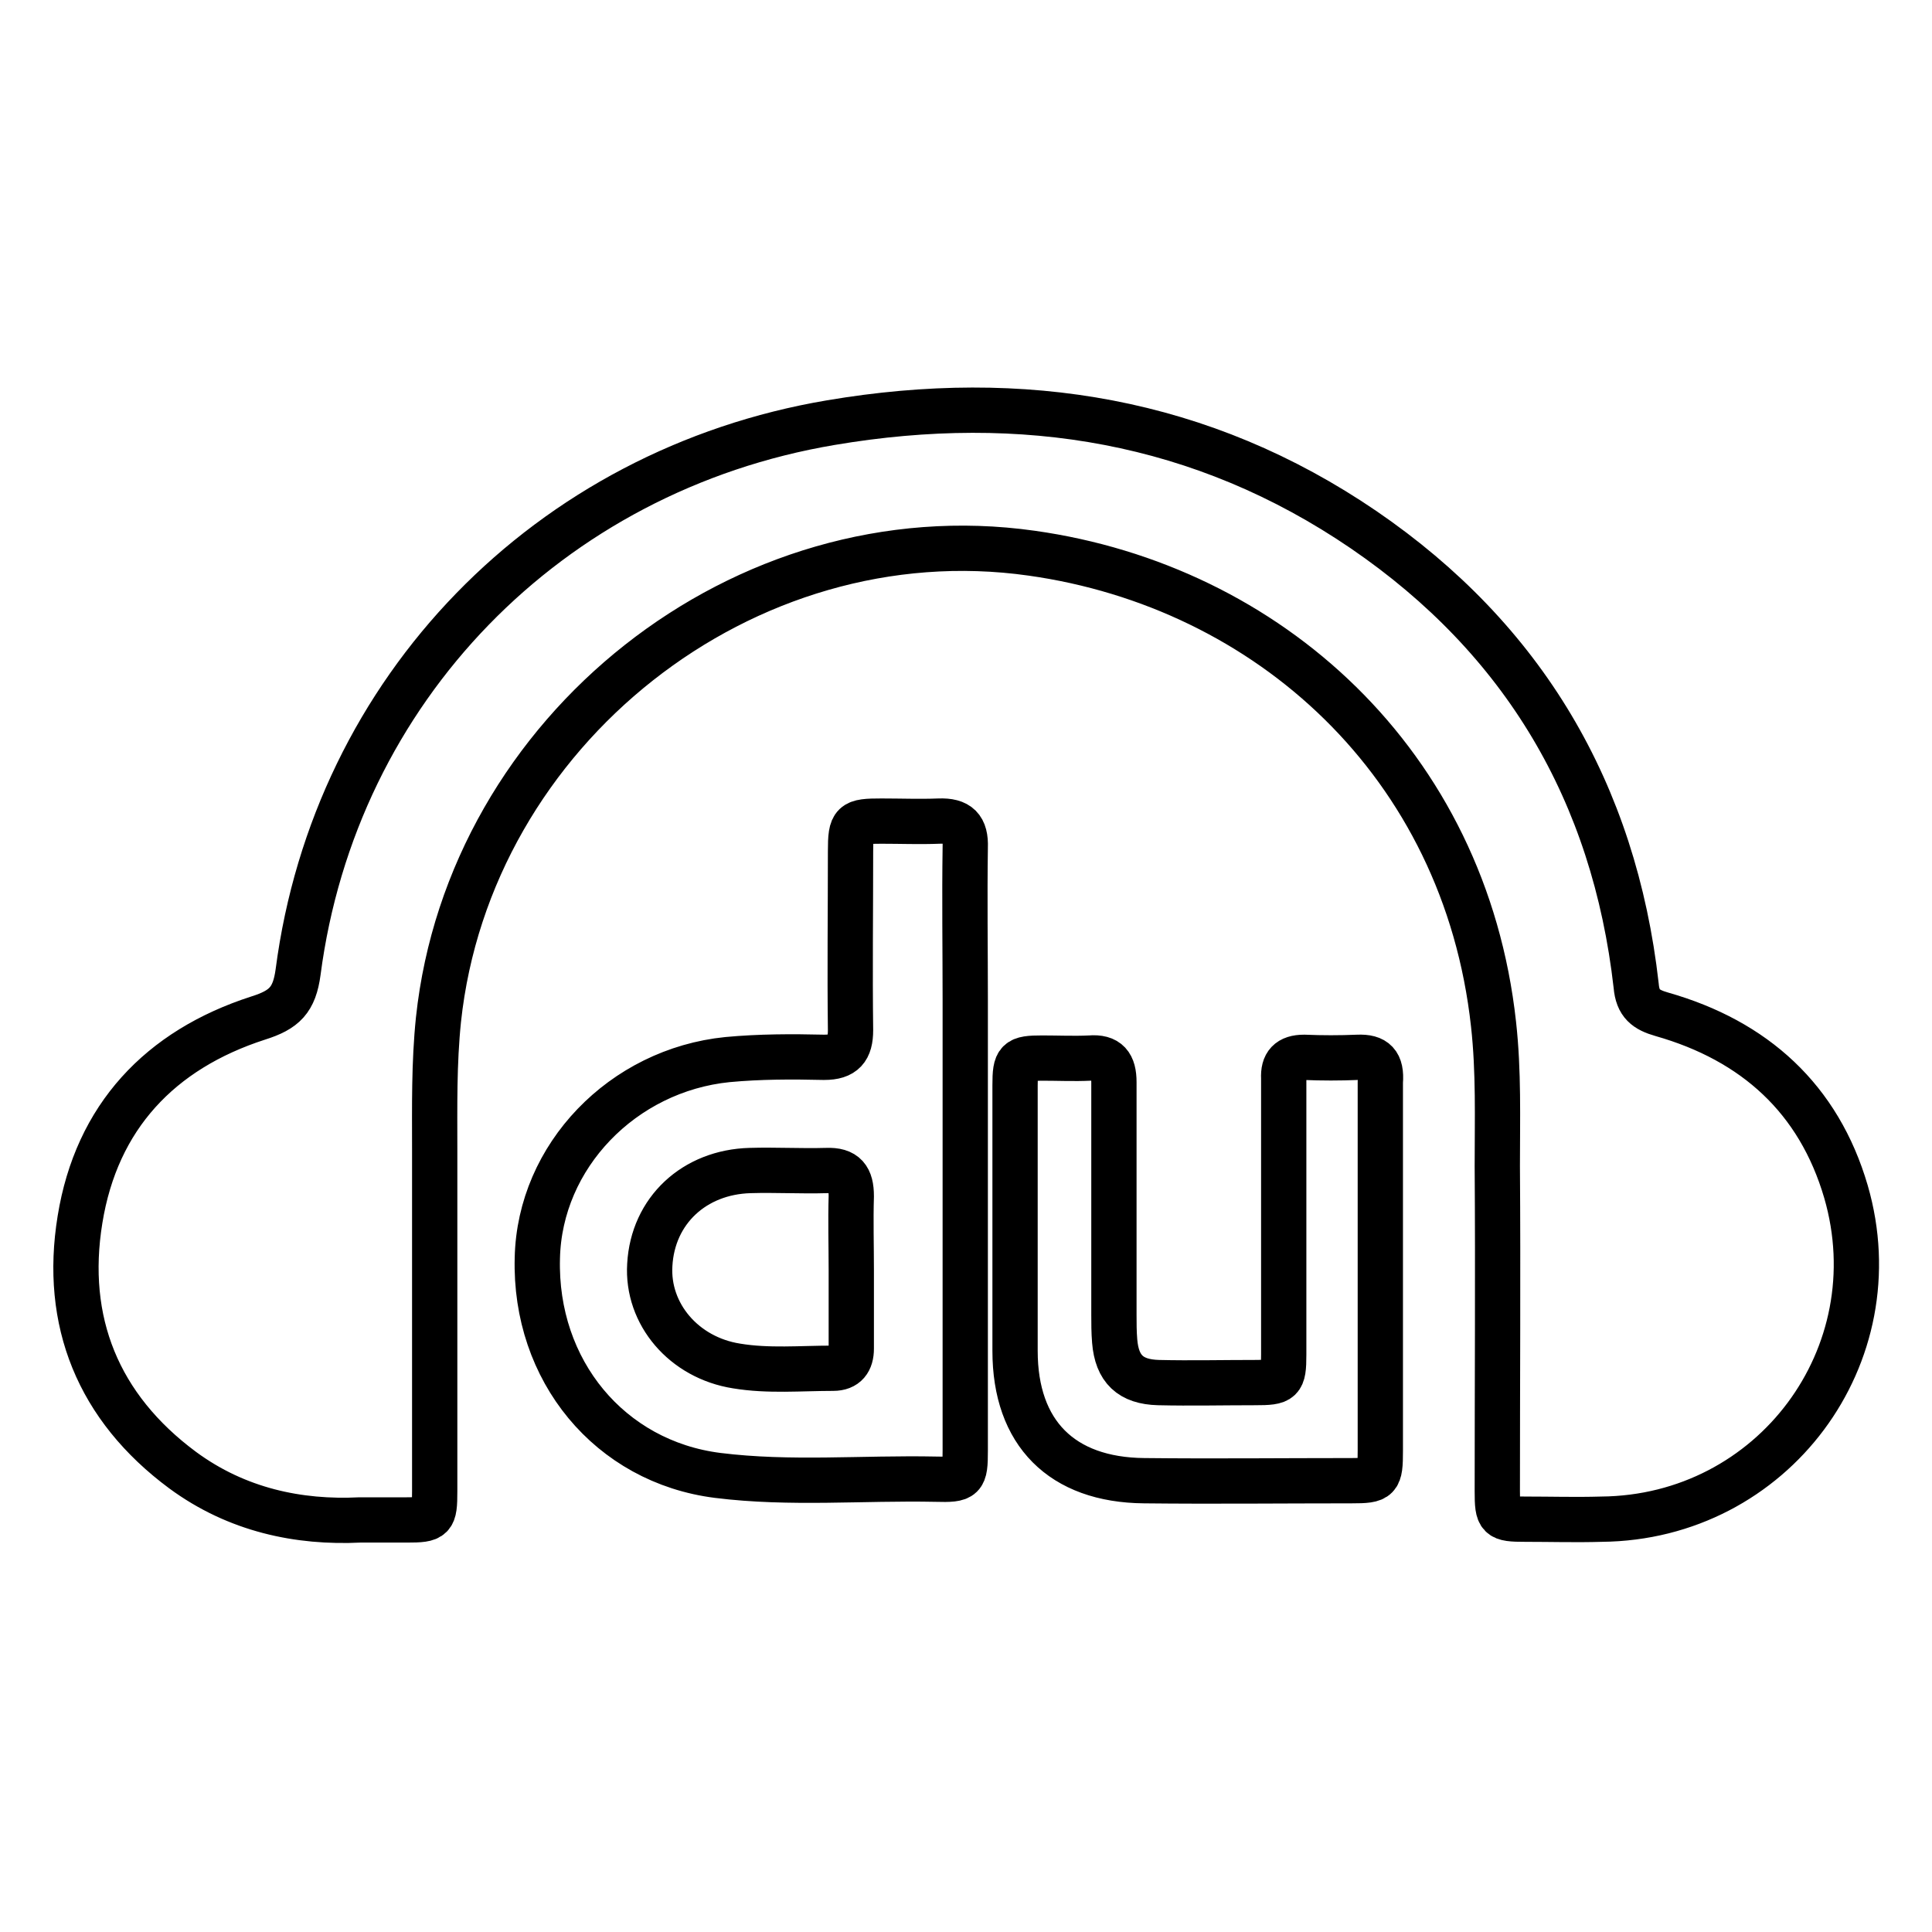 <?xml version="1.0" encoding="utf-8"?>
<!-- Svg Vector Icons : http://www.onlinewebfonts.com/icon -->
<!DOCTYPE svg PUBLIC "-//W3C//DTD SVG 1.1//EN" "http://www.w3.org/Graphics/SVG/1.1/DTD/svg11.dtd">
<svg version="1.1" xmlns="http://www.w3.org/2000/svg" xmlns:xlink="http://www.w3.org/1999/xlink" x="0px" y="0px" viewBox="0 0 256 256" enable-background="new 0 0 256 256" xml:space="preserve">
<g> <path stroke-width="6" fill-opacity="0" stroke="#000000"  d="M244.6,157.9c-3.6-12.3-12.1-20-24.4-23.5c-2.1-0.6-3.2-1.4-3.4-3.8c-2.9-25.6-14.9-45.9-36.1-60.4 c-21.4-14.6-45.2-18.5-70.6-14.2c-37.4,6.3-65.7,35.3-70.6,72.8c-0.5,3.7-1.8,5-5.3,6.1c-13,4.2-21.4,13.1-23.6,26.7 c-2.2,13.5,2.4,24.9,13.6,33.2c7.2,5.3,15.4,7,23.5,6.6c2.6,0,4.4,0,6.2,0c3.5,0,3.7-0.2,3.7-3.8c0-15.1,0-30.2,0-45.3 c0-5.7-0.1-11.4,0.5-17.2c4.1-38.3,40.5-67.2,78.6-61.8c31.3,4.4,57.4,27.8,61.2,62.4c0.7,6.3,0.5,12.5,0.5,18.8 c0.1,14.4,0,28.7,0,43.1c0,3.5,0.2,3.7,3.7,3.7c3.4,0,6.7,0.1,10.1,0C234.9,201.1,250.9,179.6,244.6,157.9z M179.9,140.1 c-2.4,0.1-4.7,0.1-7.1,0c-2,0-2.8,0.9-2.7,2.8c0,0.8,0,1.6,0,2.5c0,11.4,0,22.7,0,34.1c0,3.5-0.3,3.7-3.8,3.7 c-4.3,0-8.5,0.1-12.8,0c-3.7-0.1-5.5-1.8-5.8-5.5c-0.1-1.2-0.1-2.4-0.1-3.5c0-10.3,0-20.5,0-30.8c0-2.3-0.8-3.4-3.2-3.2 c-2.1,0.1-4.2,0-6.3,0c-3.3,0-3.6,0.3-3.6,3.6c0,11.7,0,23.5,0,35.2c0,10.9,6.2,17.1,17.1,17.2c9.2,0.1,18.4,0,27.5,0 c3.6,0,3.8-0.2,3.8-4c0-8,0-16,0-24c0-8.3,0-16.5,0-24.8C183.1,140.9,182.2,140,179.9,140.1z M124.4,108.8c-2.5,0.1-5.1,0-7.6,0 c-3.8,0-4.1,0.2-4.1,4c0,7.9-0.1,15.8,0,23.7c0,2.5-0.9,3.6-3.5,3.6c-4.3-0.1-8.5-0.1-12.8,0.3c-13.9,1.4-24.9,12.8-25.2,26.3 c-0.4,14.9,9.6,27,23.9,28.8c9.6,1.2,19.2,0.3,28.9,0.5c3.7,0.1,3.9-0.1,3.9-3.8c0-13.2,0-26.4,0-39.5c0,0,0,0,0,0 c0-6.7,0-13.5,0-20.2s-0.1-13.5,0-20.2C128,109.7,127,108.7,124.4,108.8z M112.8,158.5c-0.1,3.3,0,6.5,0,9.8c0,0,0,0,0,0 c0,3.5,0,6.9,0,10.4c0,1.6-0.7,2.6-2.4,2.6c-4.3,0-8.6,0.4-12.8-0.3c-7-1.1-11.9-6.9-11.5-13.4c0.4-7.2,5.9-12.3,13.3-12.5 c3.4-0.1,6.7,0.1,10.1,0C112,155,112.8,156.1,112.8,158.5z"/></g>
</svg>